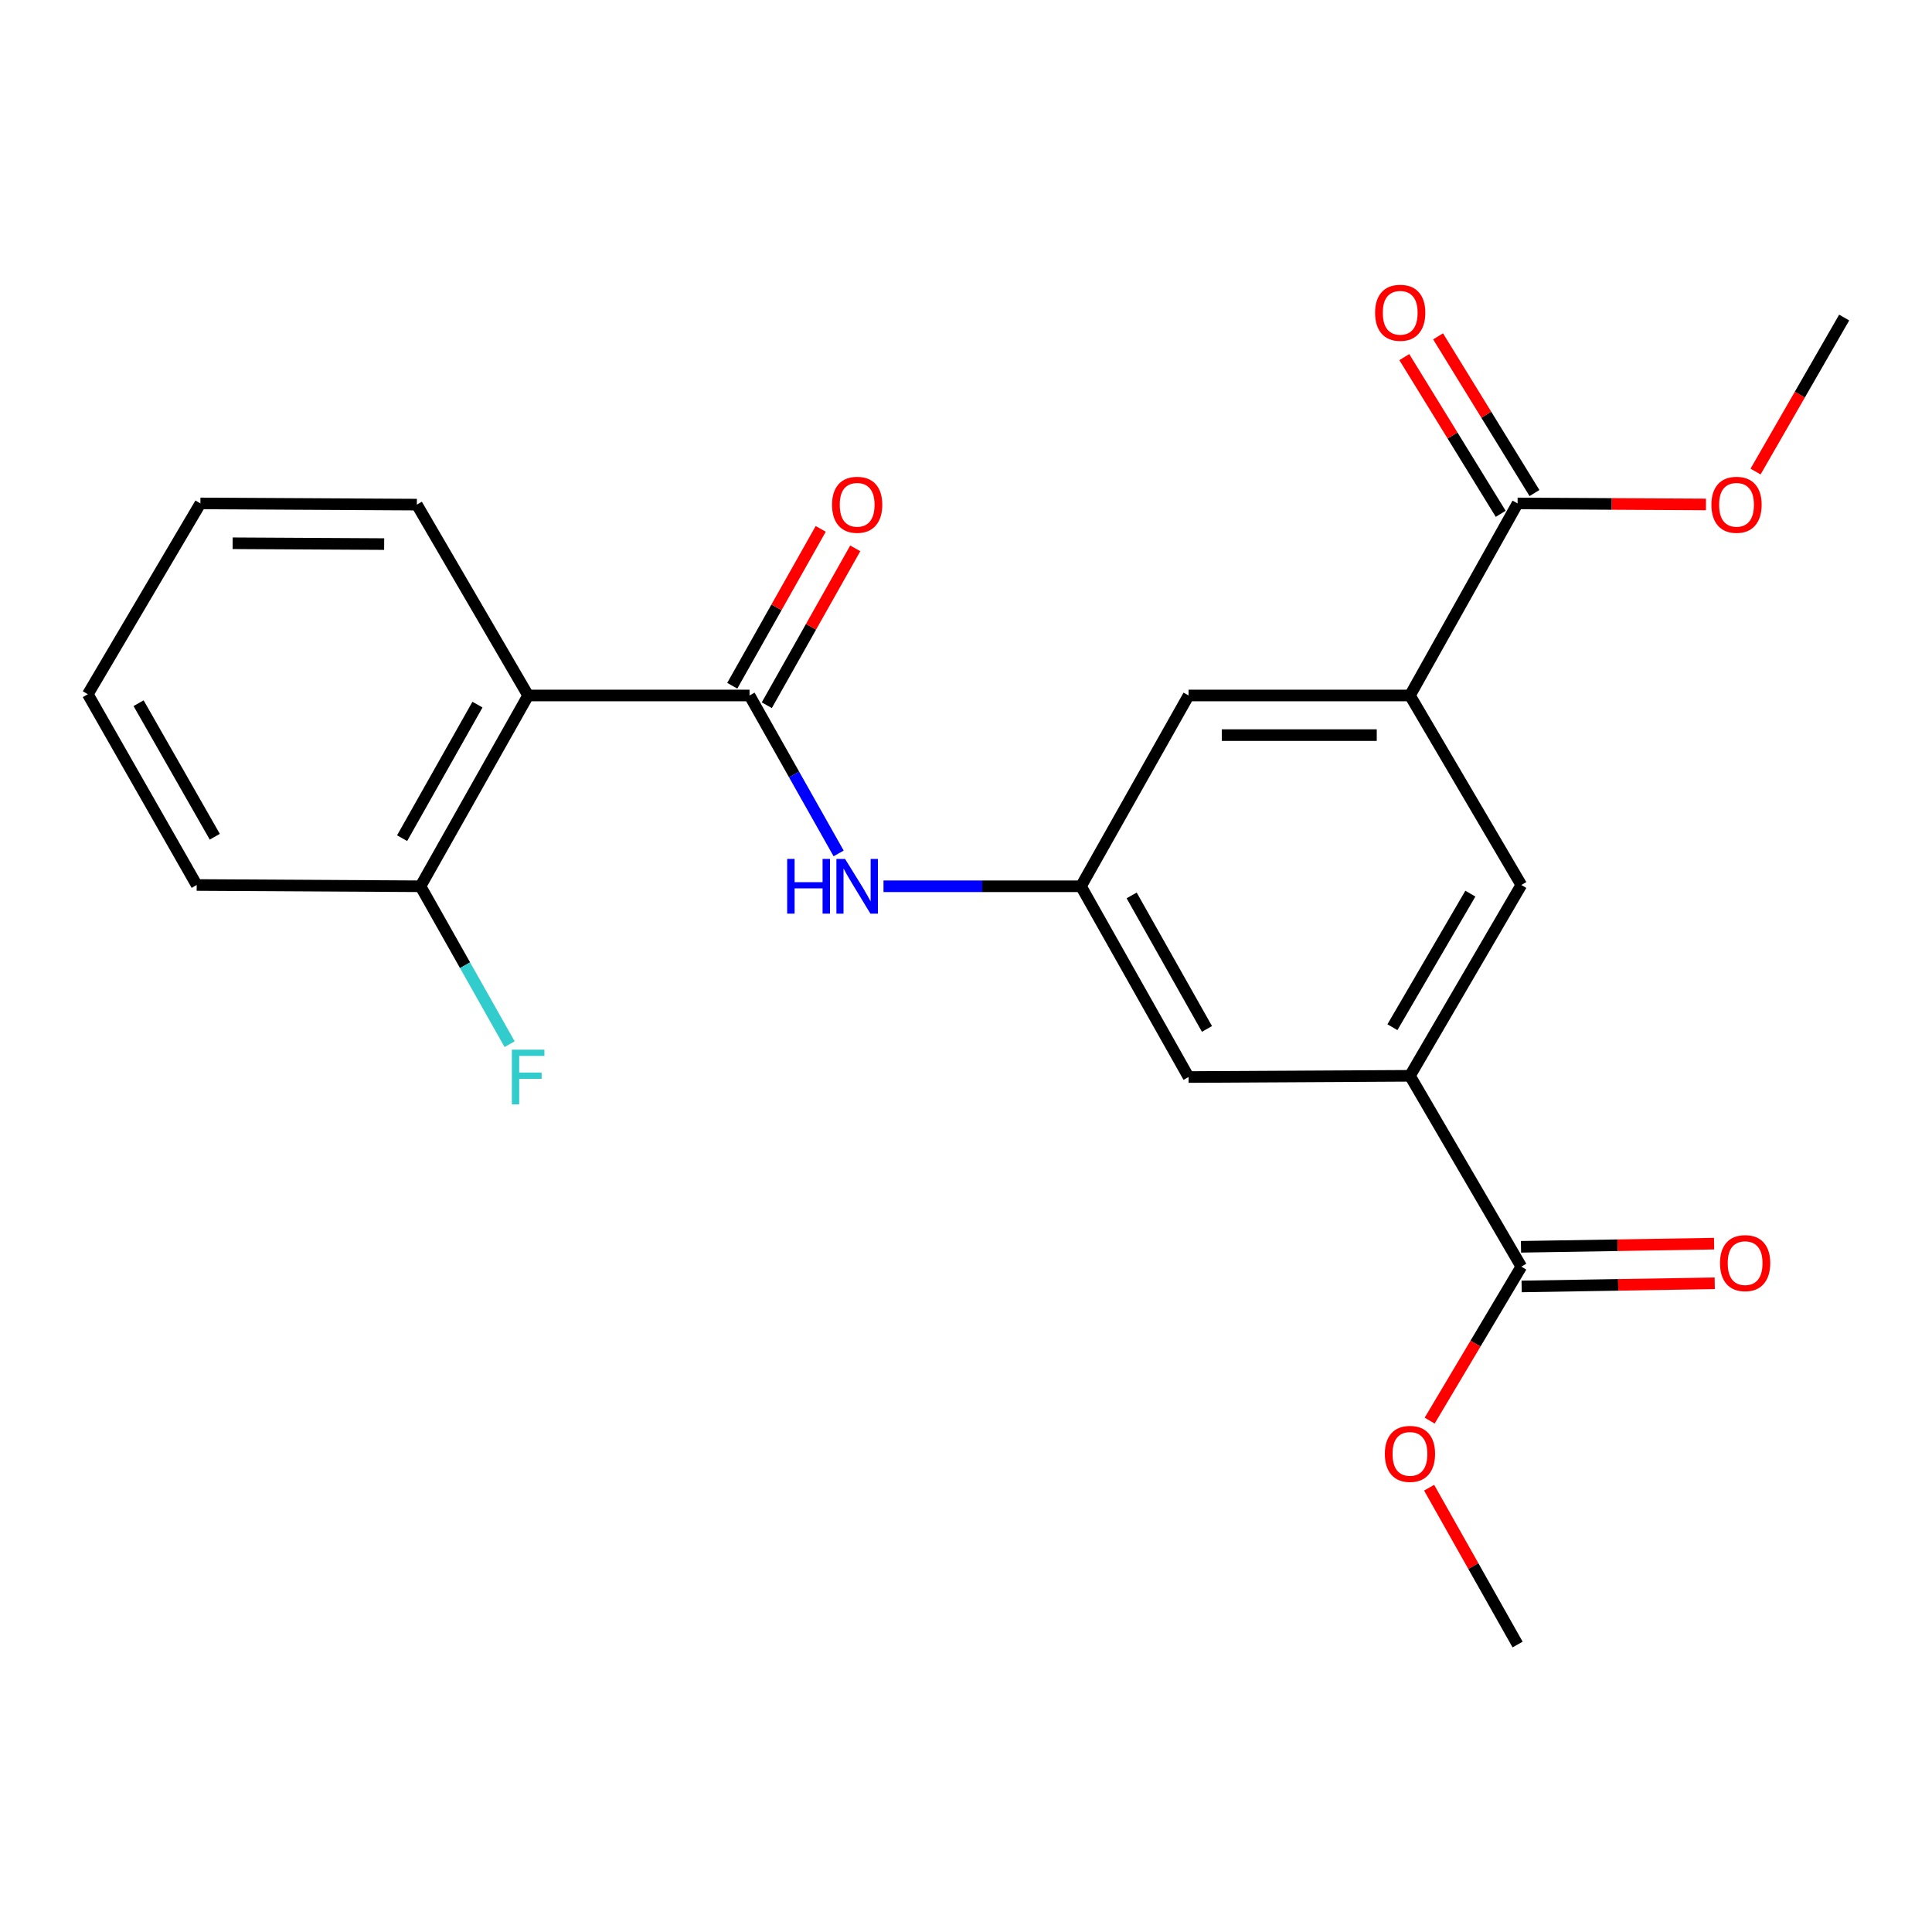 <?xml version='1.0' encoding='iso-8859-1'?>
<svg version='1.1' baseProfile='full'
              xmlns='http://www.w3.org/2000/svg'
                      xmlns:rdkit='http://www.rdkit.org/xml'
                      xmlns:xlink='http://www.w3.org/1999/xlink'
                  xml:space='preserve'
width='1000px' height='1000px' viewBox='0 0 1000 1000'>
<!-- END OF HEADER -->
<rect style='opacity:1.0;fill:#FFFFFF;stroke:none' width='1000' height='1000' x='0' y='0'> </rect>
<path class='bond-0' d='M 387.954,359.979 L 273.366,359.979' style='fill:none;fill-rule:evenodd;stroke:#000000;stroke-width:6px;stroke-linecap:butt;stroke-linejoin:miter;stroke-opacity:1' />
<path class='bond-3' d='M 387.954,359.979 L 411.015,400.859' style='fill:none;fill-rule:evenodd;stroke:#000000;stroke-width:6px;stroke-linecap:butt;stroke-linejoin:miter;stroke-opacity:1' />
<path class='bond-3' d='M 411.015,400.859 L 434.076,441.739' style='fill:none;fill-rule:evenodd;stroke:#0000FF;stroke-width:6px;stroke-linecap:butt;stroke-linejoin:miter;stroke-opacity:1' />
<path class='bond-11' d='M 396.89,365.019 L 419.784,324.422' style='fill:none;fill-rule:evenodd;stroke:#000000;stroke-width:6px;stroke-linecap:butt;stroke-linejoin:miter;stroke-opacity:1' />
<path class='bond-11' d='M 419.784,324.422 L 442.677,283.826' style='fill:none;fill-rule:evenodd;stroke:#FF0000;stroke-width:6px;stroke-linecap:butt;stroke-linejoin:miter;stroke-opacity:1' />
<path class='bond-11' d='M 379.017,354.94 L 401.911,314.343' style='fill:none;fill-rule:evenodd;stroke:#000000;stroke-width:6px;stroke-linecap:butt;stroke-linejoin:miter;stroke-opacity:1' />
<path class='bond-11' d='M 401.911,314.343 L 424.804,273.747' style='fill:none;fill-rule:evenodd;stroke:#FF0000;stroke-width:6px;stroke-linecap:butt;stroke-linejoin:miter;stroke-opacity:1' />
<path class='bond-10' d='M 273.366,359.979 L 217.645,458.734' style='fill:none;fill-rule:evenodd;stroke:#000000;stroke-width:6px;stroke-linecap:butt;stroke-linejoin:miter;stroke-opacity:1' />
<path class='bond-10' d='M 247.137,364.709 L 208.132,433.837' style='fill:none;fill-rule:evenodd;stroke:#000000;stroke-width:6px;stroke-linecap:butt;stroke-linejoin:miter;stroke-opacity:1' />
<path class='bond-17' d='M 273.366,359.979 L 215.764,261.191' style='fill:none;fill-rule:evenodd;stroke:#000000;stroke-width:6px;stroke-linecap:butt;stroke-linejoin:miter;stroke-opacity:1' />
<path class='bond-1' d='M 729.792,359.979 L 615.204,359.979' style='fill:none;fill-rule:evenodd;stroke:#000000;stroke-width:6px;stroke-linecap:butt;stroke-linejoin:miter;stroke-opacity:1' />
<path class='bond-1' d='M 712.604,380.499 L 632.392,380.499' style='fill:none;fill-rule:evenodd;stroke:#000000;stroke-width:6px;stroke-linecap:butt;stroke-linejoin:miter;stroke-opacity:1' />
<path class='bond-5' d='M 729.792,359.979 L 785.502,260.575' style='fill:none;fill-rule:evenodd;stroke:#000000;stroke-width:6px;stroke-linecap:butt;stroke-linejoin:miter;stroke-opacity:1' />
<path class='bond-24' d='M 729.792,359.979 L 787.428,458.072' style='fill:none;fill-rule:evenodd;stroke:#000000;stroke-width:6px;stroke-linecap:butt;stroke-linejoin:miter;stroke-opacity:1' />
<path class='bond-2' d='M 729.792,556.838 L 615.204,557.465' style='fill:none;fill-rule:evenodd;stroke:#000000;stroke-width:6px;stroke-linecap:butt;stroke-linejoin:miter;stroke-opacity:1' />
<path class='bond-4' d='M 729.792,556.838 L 787.428,655.604' style='fill:none;fill-rule:evenodd;stroke:#000000;stroke-width:6px;stroke-linecap:butt;stroke-linejoin:miter;stroke-opacity:1' />
<path class='bond-7' d='M 729.792,556.838 L 787.428,458.072' style='fill:none;fill-rule:evenodd;stroke:#000000;stroke-width:6px;stroke-linecap:butt;stroke-linejoin:miter;stroke-opacity:1' />
<path class='bond-7' d='M 720.715,531.681 L 761.06,462.545' style='fill:none;fill-rule:evenodd;stroke:#000000;stroke-width:6px;stroke-linecap:butt;stroke-linejoin:miter;stroke-opacity:1' />
<path class='bond-6' d='M 457.3,458.734 L 508.408,458.734' style='fill:none;fill-rule:evenodd;stroke:#0000FF;stroke-width:6px;stroke-linecap:butt;stroke-linejoin:miter;stroke-opacity:1' />
<path class='bond-6' d='M 508.408,458.734 L 559.517,458.734' style='fill:none;fill-rule:evenodd;stroke:#000000;stroke-width:6px;stroke-linecap:butt;stroke-linejoin:miter;stroke-opacity:1' />
<path class='bond-12' d='M 787.596,665.862 L 837.569,665.046' style='fill:none;fill-rule:evenodd;stroke:#000000;stroke-width:6px;stroke-linecap:butt;stroke-linejoin:miter;stroke-opacity:1' />
<path class='bond-12' d='M 837.569,665.046 L 887.541,664.229' style='fill:none;fill-rule:evenodd;stroke:#FF0000;stroke-width:6px;stroke-linecap:butt;stroke-linejoin:miter;stroke-opacity:1' />
<path class='bond-12' d='M 787.261,645.346 L 837.233,644.529' style='fill:none;fill-rule:evenodd;stroke:#000000;stroke-width:6px;stroke-linecap:butt;stroke-linejoin:miter;stroke-opacity:1' />
<path class='bond-12' d='M 837.233,644.529 L 887.206,643.713' style='fill:none;fill-rule:evenodd;stroke:#FF0000;stroke-width:6px;stroke-linecap:butt;stroke-linejoin:miter;stroke-opacity:1' />
<path class='bond-14' d='M 787.428,655.604 L 763.71,695.455' style='fill:none;fill-rule:evenodd;stroke:#000000;stroke-width:6px;stroke-linecap:butt;stroke-linejoin:miter;stroke-opacity:1' />
<path class='bond-14' d='M 763.71,695.455 L 739.992,735.306' style='fill:none;fill-rule:evenodd;stroke:#FF0000;stroke-width:6px;stroke-linecap:butt;stroke-linejoin:miter;stroke-opacity:1' />
<path class='bond-13' d='M 794.24,255.2 L 769.292,214.646' style='fill:none;fill-rule:evenodd;stroke:#000000;stroke-width:6px;stroke-linecap:butt;stroke-linejoin:miter;stroke-opacity:1' />
<path class='bond-13' d='M 769.292,214.646 L 744.344,174.093' style='fill:none;fill-rule:evenodd;stroke:#FF0000;stroke-width:6px;stroke-linecap:butt;stroke-linejoin:miter;stroke-opacity:1' />
<path class='bond-13' d='M 776.763,265.951 L 751.815,225.398' style='fill:none;fill-rule:evenodd;stroke:#000000;stroke-width:6px;stroke-linecap:butt;stroke-linejoin:miter;stroke-opacity:1' />
<path class='bond-13' d='M 751.815,225.398 L 726.867,184.844' style='fill:none;fill-rule:evenodd;stroke:#FF0000;stroke-width:6px;stroke-linecap:butt;stroke-linejoin:miter;stroke-opacity:1' />
<path class='bond-15' d='M 785.502,260.575 L 834.246,260.84' style='fill:none;fill-rule:evenodd;stroke:#000000;stroke-width:6px;stroke-linecap:butt;stroke-linejoin:miter;stroke-opacity:1' />
<path class='bond-15' d='M 834.246,260.84 L 882.991,261.105' style='fill:none;fill-rule:evenodd;stroke:#FF0000;stroke-width:6px;stroke-linecap:butt;stroke-linejoin:miter;stroke-opacity:1' />
<path class='bond-8' d='M 559.517,458.734 L 615.204,359.979' style='fill:none;fill-rule:evenodd;stroke:#000000;stroke-width:6px;stroke-linecap:butt;stroke-linejoin:miter;stroke-opacity:1' />
<path class='bond-9' d='M 559.517,458.734 L 615.204,557.465' style='fill:none;fill-rule:evenodd;stroke:#000000;stroke-width:6px;stroke-linecap:butt;stroke-linejoin:miter;stroke-opacity:1' />
<path class='bond-9' d='M 585.742,463.463 L 624.723,532.575' style='fill:none;fill-rule:evenodd;stroke:#000000;stroke-width:6px;stroke-linecap:butt;stroke-linejoin:miter;stroke-opacity:1' />
<path class='bond-16' d='M 217.645,458.734 L 240.71,499.602' style='fill:none;fill-rule:evenodd;stroke:#000000;stroke-width:6px;stroke-linecap:butt;stroke-linejoin:miter;stroke-opacity:1' />
<path class='bond-16' d='M 240.71,499.602 L 263.775,540.471' style='fill:none;fill-rule:evenodd;stroke:#33CCCC;stroke-width:6px;stroke-linecap:butt;stroke-linejoin:miter;stroke-opacity:1' />
<path class='bond-18' d='M 217.645,458.734 L 101.802,458.072' style='fill:none;fill-rule:evenodd;stroke:#000000;stroke-width:6px;stroke-linecap:butt;stroke-linejoin:miter;stroke-opacity:1' />
<path class='bond-19' d='M 739.717,770.038 L 762.609,810.623' style='fill:none;fill-rule:evenodd;stroke:#FF0000;stroke-width:6px;stroke-linecap:butt;stroke-linejoin:miter;stroke-opacity:1' />
<path class='bond-19' d='M 762.609,810.623 L 785.502,851.209' style='fill:none;fill-rule:evenodd;stroke:#000000;stroke-width:6px;stroke-linecap:butt;stroke-linejoin:miter;stroke-opacity:1' />
<path class='bond-20' d='M 908.672,244.078 L 931.609,204.221' style='fill:none;fill-rule:evenodd;stroke:#FF0000;stroke-width:6px;stroke-linecap:butt;stroke-linejoin:miter;stroke-opacity:1' />
<path class='bond-20' d='M 931.609,204.221 L 954.545,164.363' style='fill:none;fill-rule:evenodd;stroke:#000000;stroke-width:6px;stroke-linecap:butt;stroke-linejoin:miter;stroke-opacity:1' />
<path class='bond-21' d='M 215.764,261.191 L 103.729,260.575' style='fill:none;fill-rule:evenodd;stroke:#000000;stroke-width:6px;stroke-linecap:butt;stroke-linejoin:miter;stroke-opacity:1' />
<path class='bond-21' d='M 198.846,281.617 L 120.421,281.187' style='fill:none;fill-rule:evenodd;stroke:#000000;stroke-width:6px;stroke-linecap:butt;stroke-linejoin:miter;stroke-opacity:1' />
<path class='bond-23' d='M 101.802,458.072 L 45.455,359.33' style='fill:none;fill-rule:evenodd;stroke:#000000;stroke-width:6px;stroke-linecap:butt;stroke-linejoin:miter;stroke-opacity:1' />
<path class='bond-23' d='M 111.172,433.091 L 71.728,363.971' style='fill:none;fill-rule:evenodd;stroke:#000000;stroke-width:6px;stroke-linecap:butt;stroke-linejoin:miter;stroke-opacity:1' />
<path class='bond-22' d='M 103.729,260.575 L 45.455,359.33' style='fill:none;fill-rule:evenodd;stroke:#000000;stroke-width:6px;stroke-linecap:butt;stroke-linejoin:miter;stroke-opacity:1' />
<path  class='atom-4' d='M 407.443 444.574
L 411.283 444.574
L 411.283 456.614
L 425.763 456.614
L 425.763 444.574
L 429.603 444.574
L 429.603 472.894
L 425.763 472.894
L 425.763 459.814
L 411.283 459.814
L 411.283 472.894
L 407.443 472.894
L 407.443 444.574
' fill='#0000FF'/>
<path  class='atom-4' d='M 437.403 444.574
L 446.683 459.574
Q 447.603 461.054, 449.083 463.734
Q 450.563 466.414, 450.643 466.574
L 450.643 444.574
L 454.403 444.574
L 454.403 472.894
L 450.523 472.894
L 440.563 456.494
Q 439.403 454.574, 438.163 452.374
Q 436.963 450.174, 436.603 449.494
L 436.603 472.894
L 432.923 472.894
L 432.923 444.574
L 437.403 444.574
' fill='#0000FF'/>
<path  class='atom-12' d='M 430.663 261.271
Q 430.663 254.471, 434.023 250.671
Q 437.383 246.871, 443.663 246.871
Q 449.943 246.871, 453.303 250.671
Q 456.663 254.471, 456.663 261.271
Q 456.663 268.151, 453.263 272.071
Q 449.863 275.951, 443.663 275.951
Q 437.423 275.951, 434.023 272.071
Q 430.663 268.191, 430.663 261.271
M 443.663 272.751
Q 447.983 272.751, 450.303 269.871
Q 452.663 266.951, 452.663 261.271
Q 452.663 255.711, 450.303 252.911
Q 447.983 250.071, 443.663 250.071
Q 439.343 250.071, 436.983 252.871
Q 434.663 255.671, 434.663 261.271
Q 434.663 266.991, 436.983 269.871
Q 439.343 272.751, 443.663 272.751
' fill='#FF0000'/>
<path  class='atom-13' d='M 890.27 653.791
Q 890.27 646.991, 893.63 643.191
Q 896.99 639.391, 903.27 639.391
Q 909.55 639.391, 912.91 643.191
Q 916.27 646.991, 916.27 653.791
Q 916.27 660.671, 912.87 664.591
Q 909.47 668.471, 903.27 668.471
Q 897.03 668.471, 893.63 664.591
Q 890.27 660.711, 890.27 653.791
M 903.27 665.271
Q 907.59 665.271, 909.91 662.391
Q 912.27 659.471, 912.27 653.791
Q 912.27 648.231, 909.91 645.431
Q 907.59 642.591, 903.27 642.591
Q 898.95 642.591, 896.59 645.391
Q 894.27 648.191, 894.27 653.791
Q 894.27 659.511, 896.59 662.391
Q 898.95 665.271, 903.27 665.271
' fill='#FF0000'/>
<path  class='atom-14' d='M 711.742 161.89
Q 711.742 155.09, 715.102 151.29
Q 718.462 147.49, 724.742 147.49
Q 731.022 147.49, 734.382 151.29
Q 737.742 155.09, 737.742 161.89
Q 737.742 168.77, 734.342 172.69
Q 730.942 176.57, 724.742 176.57
Q 718.502 176.57, 715.102 172.69
Q 711.742 168.81, 711.742 161.89
M 724.742 173.37
Q 729.062 173.37, 731.382 170.49
Q 733.742 167.57, 733.742 161.89
Q 733.742 156.33, 731.382 153.53
Q 729.062 150.69, 724.742 150.69
Q 720.422 150.69, 718.062 153.49
Q 715.742 156.29, 715.742 161.89
Q 715.742 167.61, 718.062 170.49
Q 720.422 173.37, 724.742 173.37
' fill='#FF0000'/>
<path  class='atom-15' d='M 716.792 752.523
Q 716.792 745.723, 720.152 741.923
Q 723.512 738.123, 729.792 738.123
Q 736.072 738.123, 739.432 741.923
Q 742.792 745.723, 742.792 752.523
Q 742.792 759.403, 739.392 763.323
Q 735.992 767.203, 729.792 767.203
Q 723.552 767.203, 720.152 763.323
Q 716.792 759.443, 716.792 752.523
M 729.792 764.003
Q 734.112 764.003, 736.432 761.123
Q 738.792 758.203, 738.792 752.523
Q 738.792 746.963, 736.432 744.163
Q 734.112 741.323, 729.792 741.323
Q 725.472 741.323, 723.112 744.123
Q 720.792 746.923, 720.792 752.523
Q 720.792 758.243, 723.112 761.123
Q 725.472 764.003, 729.792 764.003
' fill='#FF0000'/>
<path  class='atom-16' d='M 885.824 261.271
Q 885.824 254.471, 889.184 250.671
Q 892.544 246.871, 898.824 246.871
Q 905.104 246.871, 908.464 250.671
Q 911.824 254.471, 911.824 261.271
Q 911.824 268.151, 908.424 272.071
Q 905.024 275.951, 898.824 275.951
Q 892.584 275.951, 889.184 272.071
Q 885.824 268.191, 885.824 261.271
M 898.824 272.751
Q 903.144 272.751, 905.464 269.871
Q 907.824 266.951, 907.824 261.271
Q 907.824 255.711, 905.464 252.911
Q 903.144 250.071, 898.824 250.071
Q 894.504 250.071, 892.144 252.871
Q 889.824 255.671, 889.824 261.271
Q 889.824 266.991, 892.144 269.871
Q 894.504 272.751, 898.824 272.751
' fill='#FF0000'/>
<path  class='atom-17' d='M 264.946 543.305
L 281.786 543.305
L 281.786 546.545
L 268.746 546.545
L 268.746 555.145
L 280.346 555.145
L 280.346 558.425
L 268.746 558.425
L 268.746 571.625
L 264.946 571.625
L 264.946 543.305
' fill='#33CCCC'/>
</svg>
